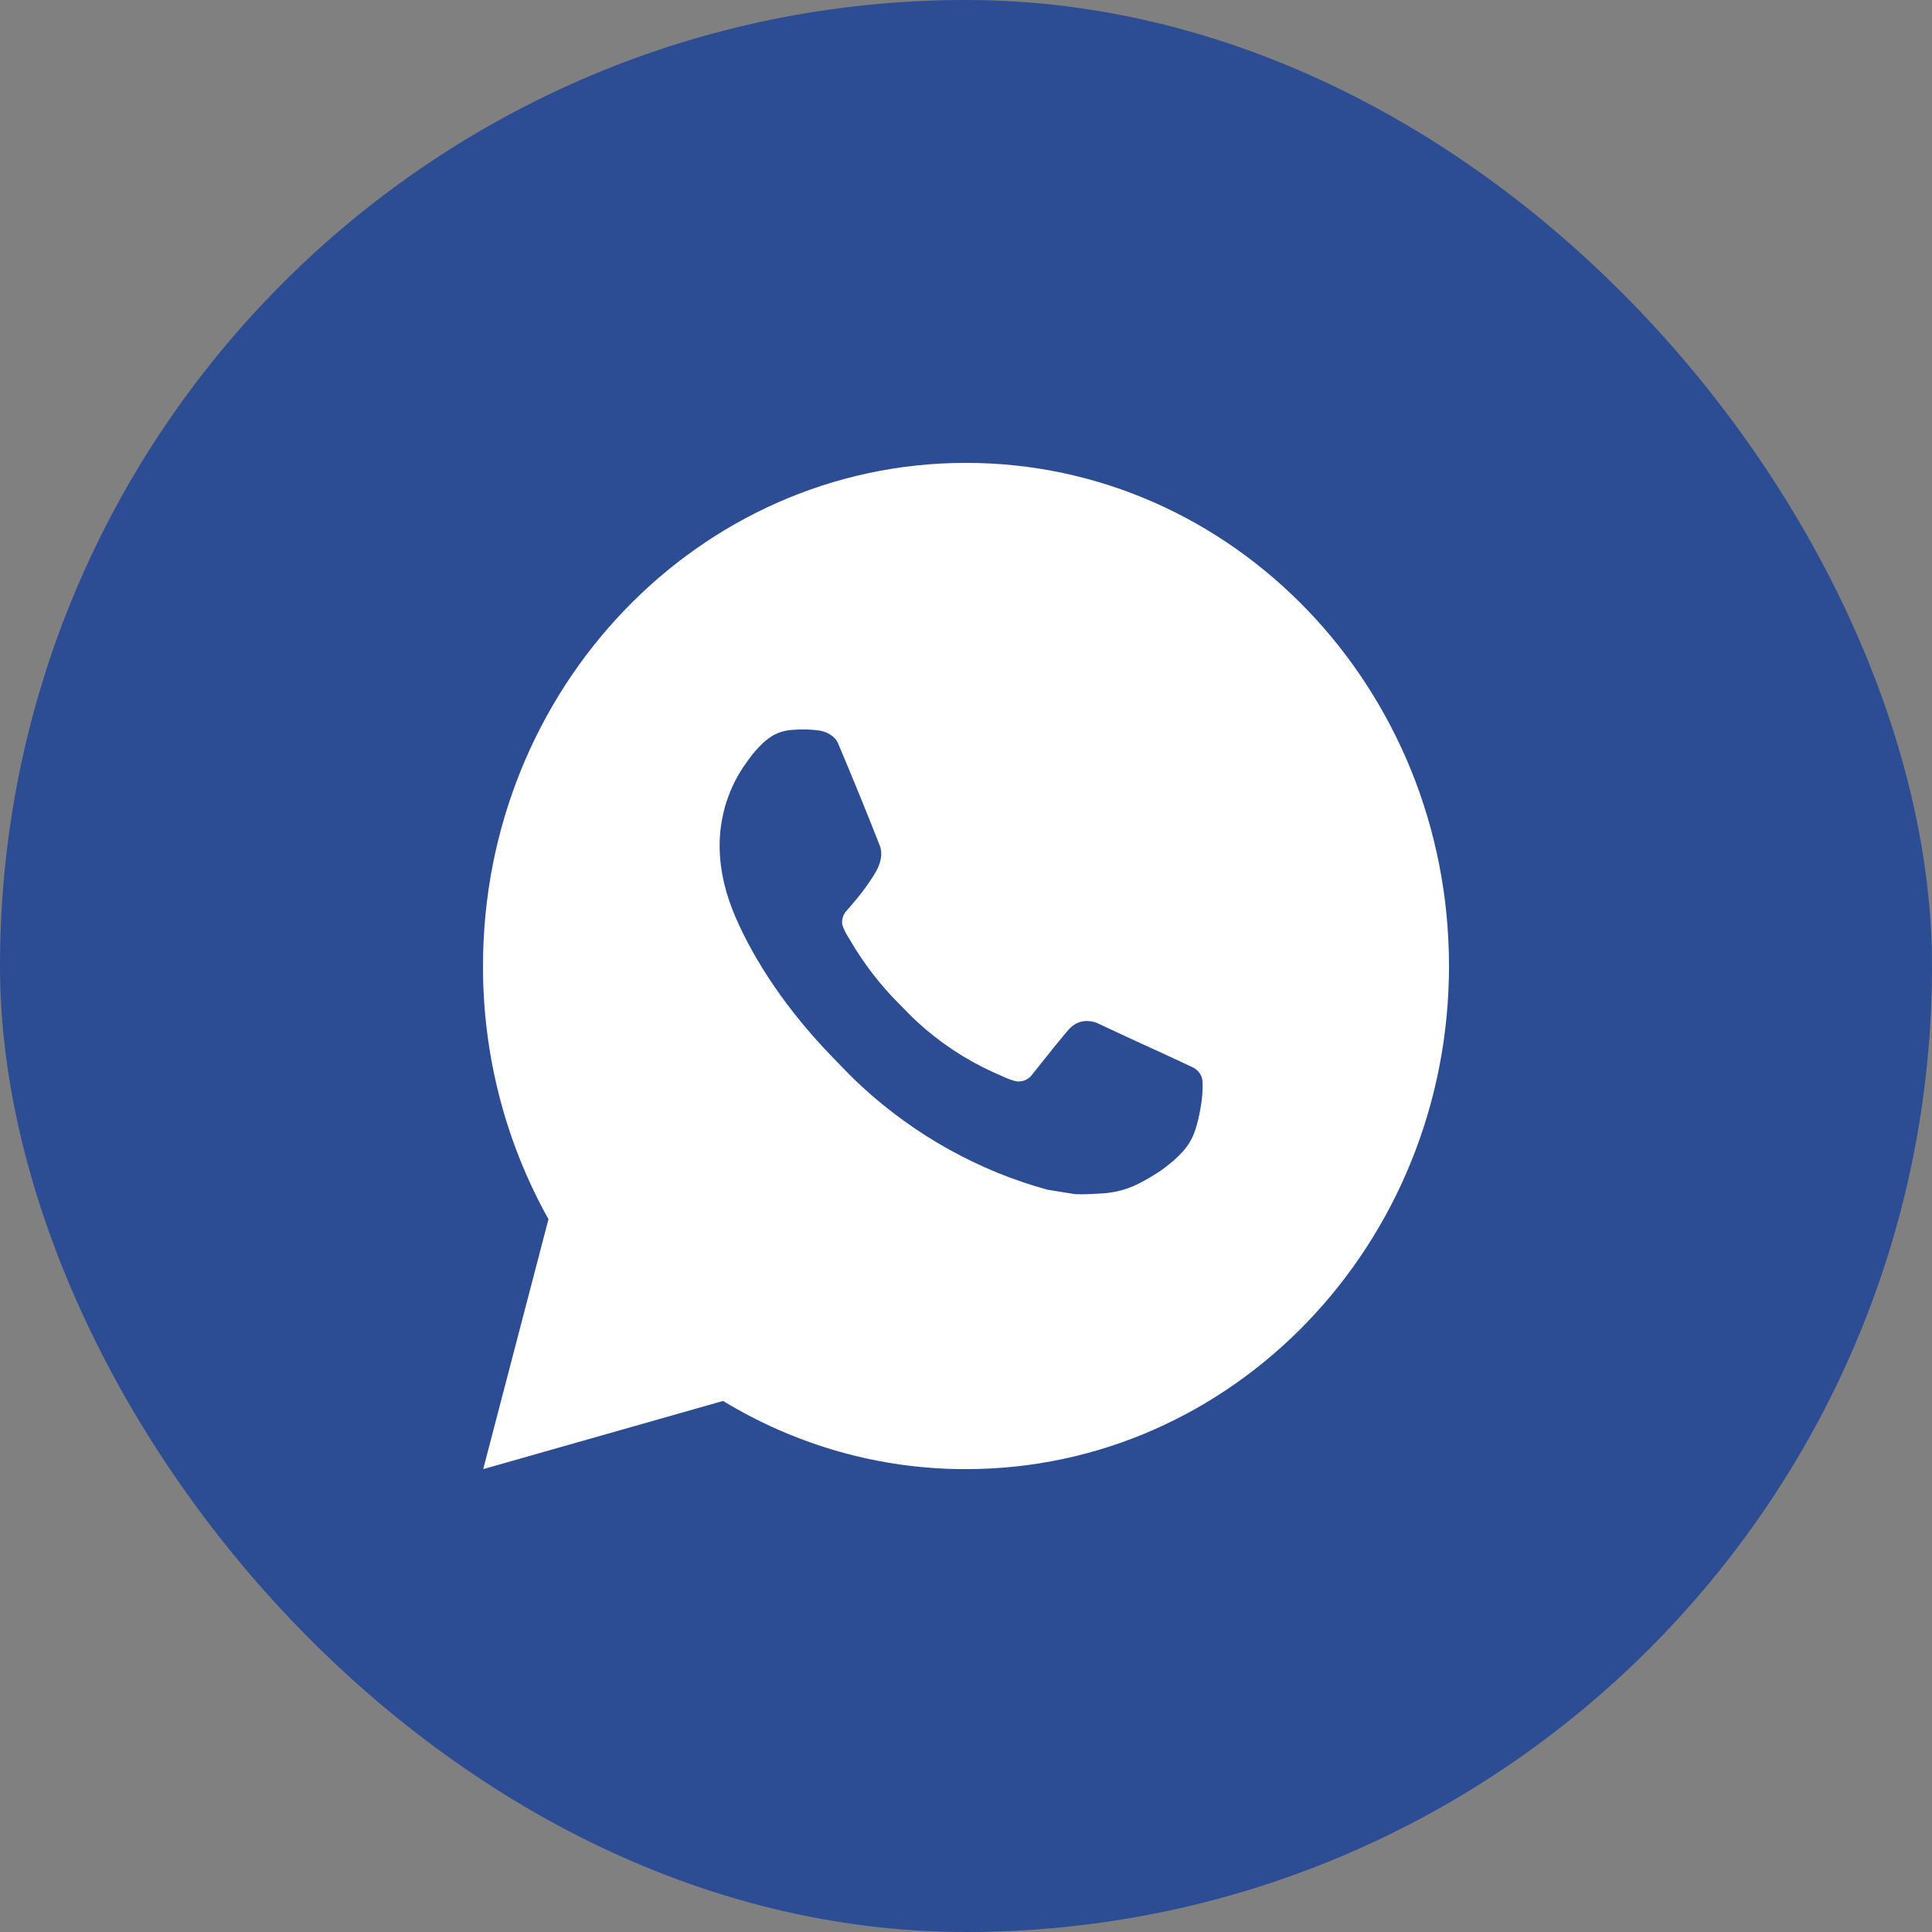 <svg width="48" height="48" viewBox="0 0 48 48" fill="none" xmlns="http://www.w3.org/2000/svg">
<rect x="0" y="0" width="48" height="48" fill="#808080" stroke="none"/>
<rect width="48" height="48" rx="24" fill="#2C4C94"/>
<path d="M24 11.5C30.628 11.5 36 17.096 36 24C36 30.904 30.628 36.5 24 36.5C21.879 36.504 19.796 35.919 17.964 34.806L12.005 36.5L13.627 30.29C12.558 28.381 11.996 26.21 12 24C12 17.096 17.372 11.5 24 11.5ZM19.91 18.125L19.67 18.135C19.515 18.146 19.364 18.189 19.224 18.26C19.094 18.337 18.975 18.433 18.871 18.545C18.727 18.686 18.646 18.809 18.558 18.927C18.114 19.529 17.875 20.267 17.879 21.025C17.881 21.637 18.035 22.234 18.275 22.791C18.766 23.919 19.573 25.113 20.639 26.219C20.896 26.485 21.148 26.753 21.419 27.001C22.743 28.215 24.321 29.091 26.027 29.559L26.708 29.668C26.93 29.68 27.152 29.663 27.376 29.651C27.725 29.632 28.066 29.534 28.375 29.363C28.532 29.278 28.686 29.186 28.835 29.087C28.835 29.087 28.886 29.052 28.985 28.975C29.147 28.85 29.246 28.761 29.381 28.615C29.482 28.507 29.566 28.381 29.633 28.238C29.726 28.034 29.82 27.645 29.858 27.321C29.887 27.074 29.879 26.939 29.875 26.855C29.87 26.721 29.764 26.582 29.647 26.524L28.949 26.198C28.949 26.198 27.905 25.724 27.266 25.421C27.2 25.391 27.128 25.374 27.055 25.37C26.973 25.361 26.89 25.371 26.812 25.398C26.734 25.425 26.662 25.47 26.602 25.529C26.596 25.526 26.515 25.598 25.648 26.692C25.598 26.762 25.529 26.815 25.451 26.844C25.372 26.873 25.287 26.877 25.206 26.855C25.128 26.833 25.051 26.806 24.977 26.773C24.828 26.707 24.776 26.683 24.674 26.637C23.985 26.325 23.348 25.902 22.784 25.384C22.633 25.246 22.493 25.096 22.349 24.951C21.877 24.48 21.465 23.948 21.125 23.366L21.054 23.247C21.004 23.167 20.963 23.081 20.932 22.991C20.886 22.808 21.005 22.66 21.005 22.66C21.005 22.66 21.296 22.328 21.432 22.148C21.564 21.973 21.676 21.802 21.748 21.681C21.889 21.444 21.934 21.2 21.859 21.011C21.523 20.156 21.176 19.306 20.818 18.46C20.747 18.293 20.537 18.172 20.346 18.149C20.281 18.14 20.216 18.134 20.152 18.129C19.991 18.119 19.829 18.121 19.668 18.134L19.91 18.125Z" fill="white"/>
</svg>
